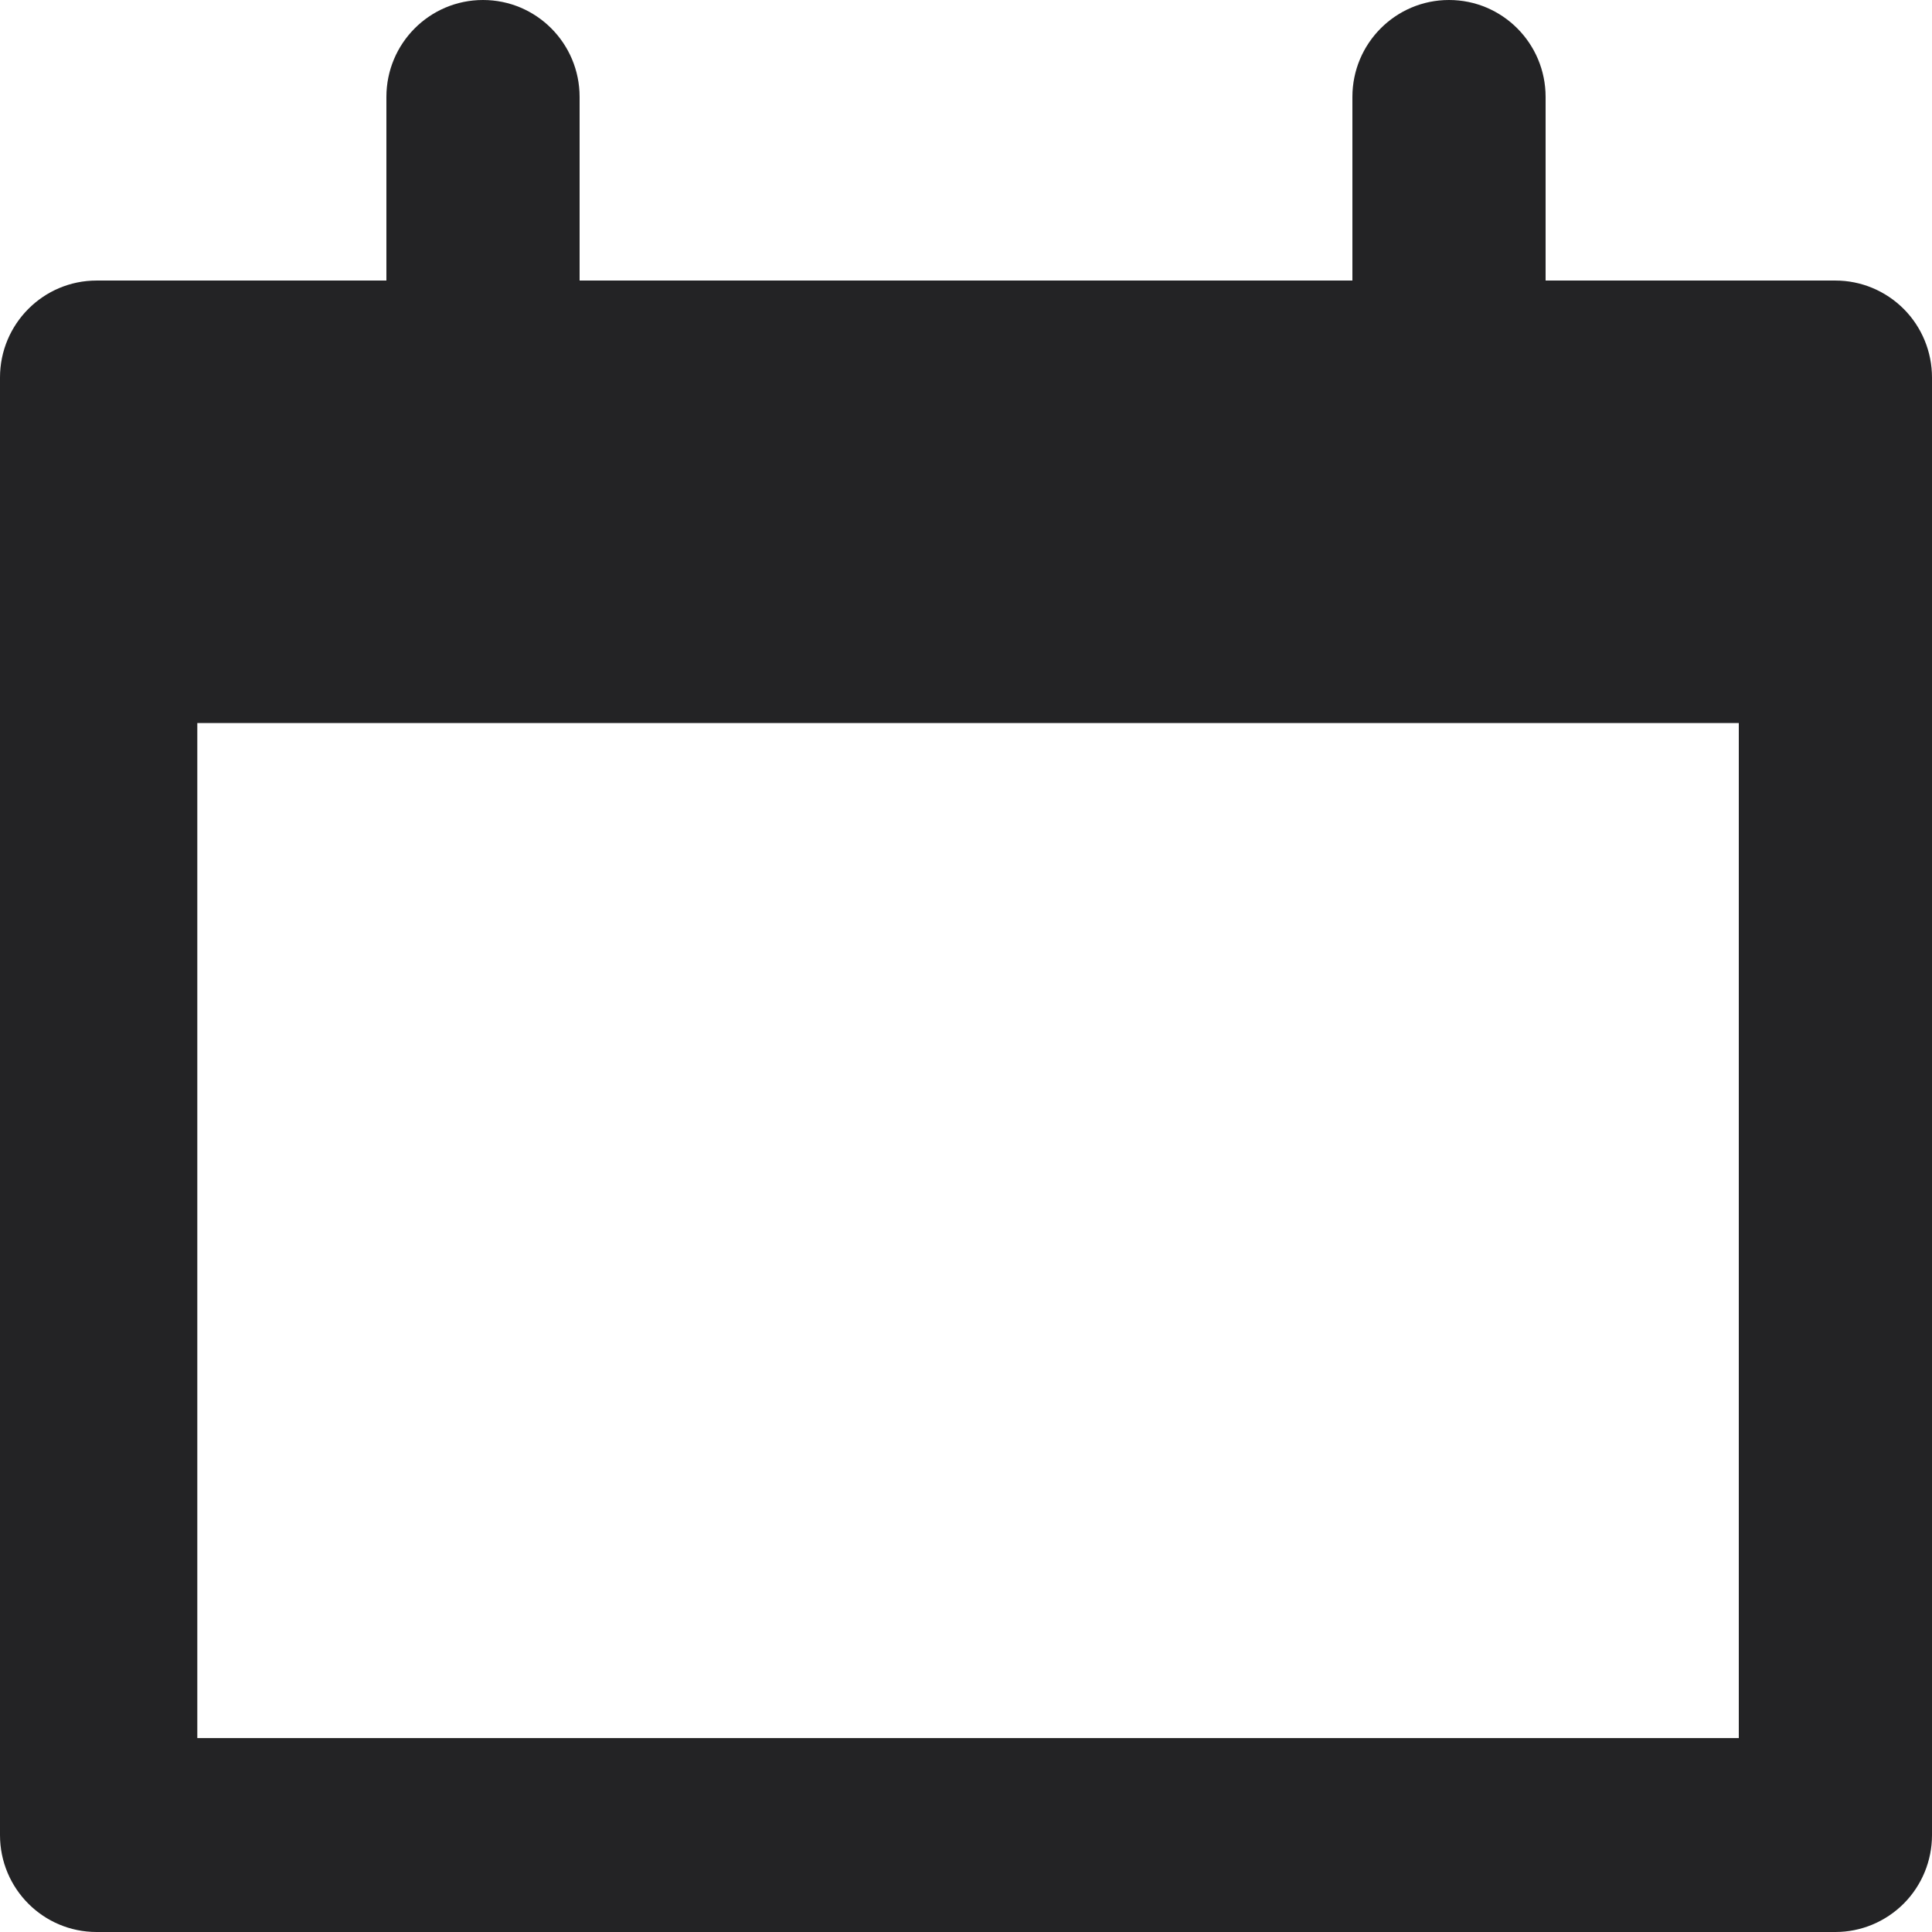 <?xml version="1.0" encoding="UTF-8"?>
<svg width="24px" height="24px" viewBox="0 0 24 24" version="1.1" xmlns="http://www.w3.org/2000/svg" xmlns:xlink="http://www.w3.org/1999/xlink">
    <!-- Generator: Sketch 51.3 (57544) - http://www.bohemiancoding.com/sketch -->
    <title>ds-icon--calendar</title>
    <desc>Created with Sketch.</desc>
    <defs></defs>
    <g id="Page-1" stroke="none" stroke-width="1" fill="none" fill-rule="evenodd">
        <g id="ds-icon--calendar" fill="#232325" fill-rule="nonzero">
            <path d="M22.8,3.485 L19.2,3.485 L19.2,1.204 C19.2,0.539 18.663,0 18,0 C17.337,0 16.8,0.539 16.8,1.204 L16.8,3.485 L7.2,3.485 L7.2,1.204 C7.2,0.539 6.663,0 6,0 C5.337,0 4.8,0.539 4.8,1.204 L4.8,3.485 L1.2,3.485 C0.537,3.485 0,4.025 0,4.69 L0,22.796 C0,23.461 0.537,24 1.2,24 L22.8,24 C23.118,24 23.423,23.873 23.649,23.647 C23.874,23.421 24,23.115 24,22.796 L24,4.69 C24,4.37 23.874,4.064 23.649,3.838 C23.423,3.612 23.118,3.485 22.8,3.485 Z M21.6,21.591 L2.451,21.591 L2.451,8.982 L21.6,8.982 L21.6,21.591 Z" id="path-1"></path>
        </g>
    </g>
</svg>